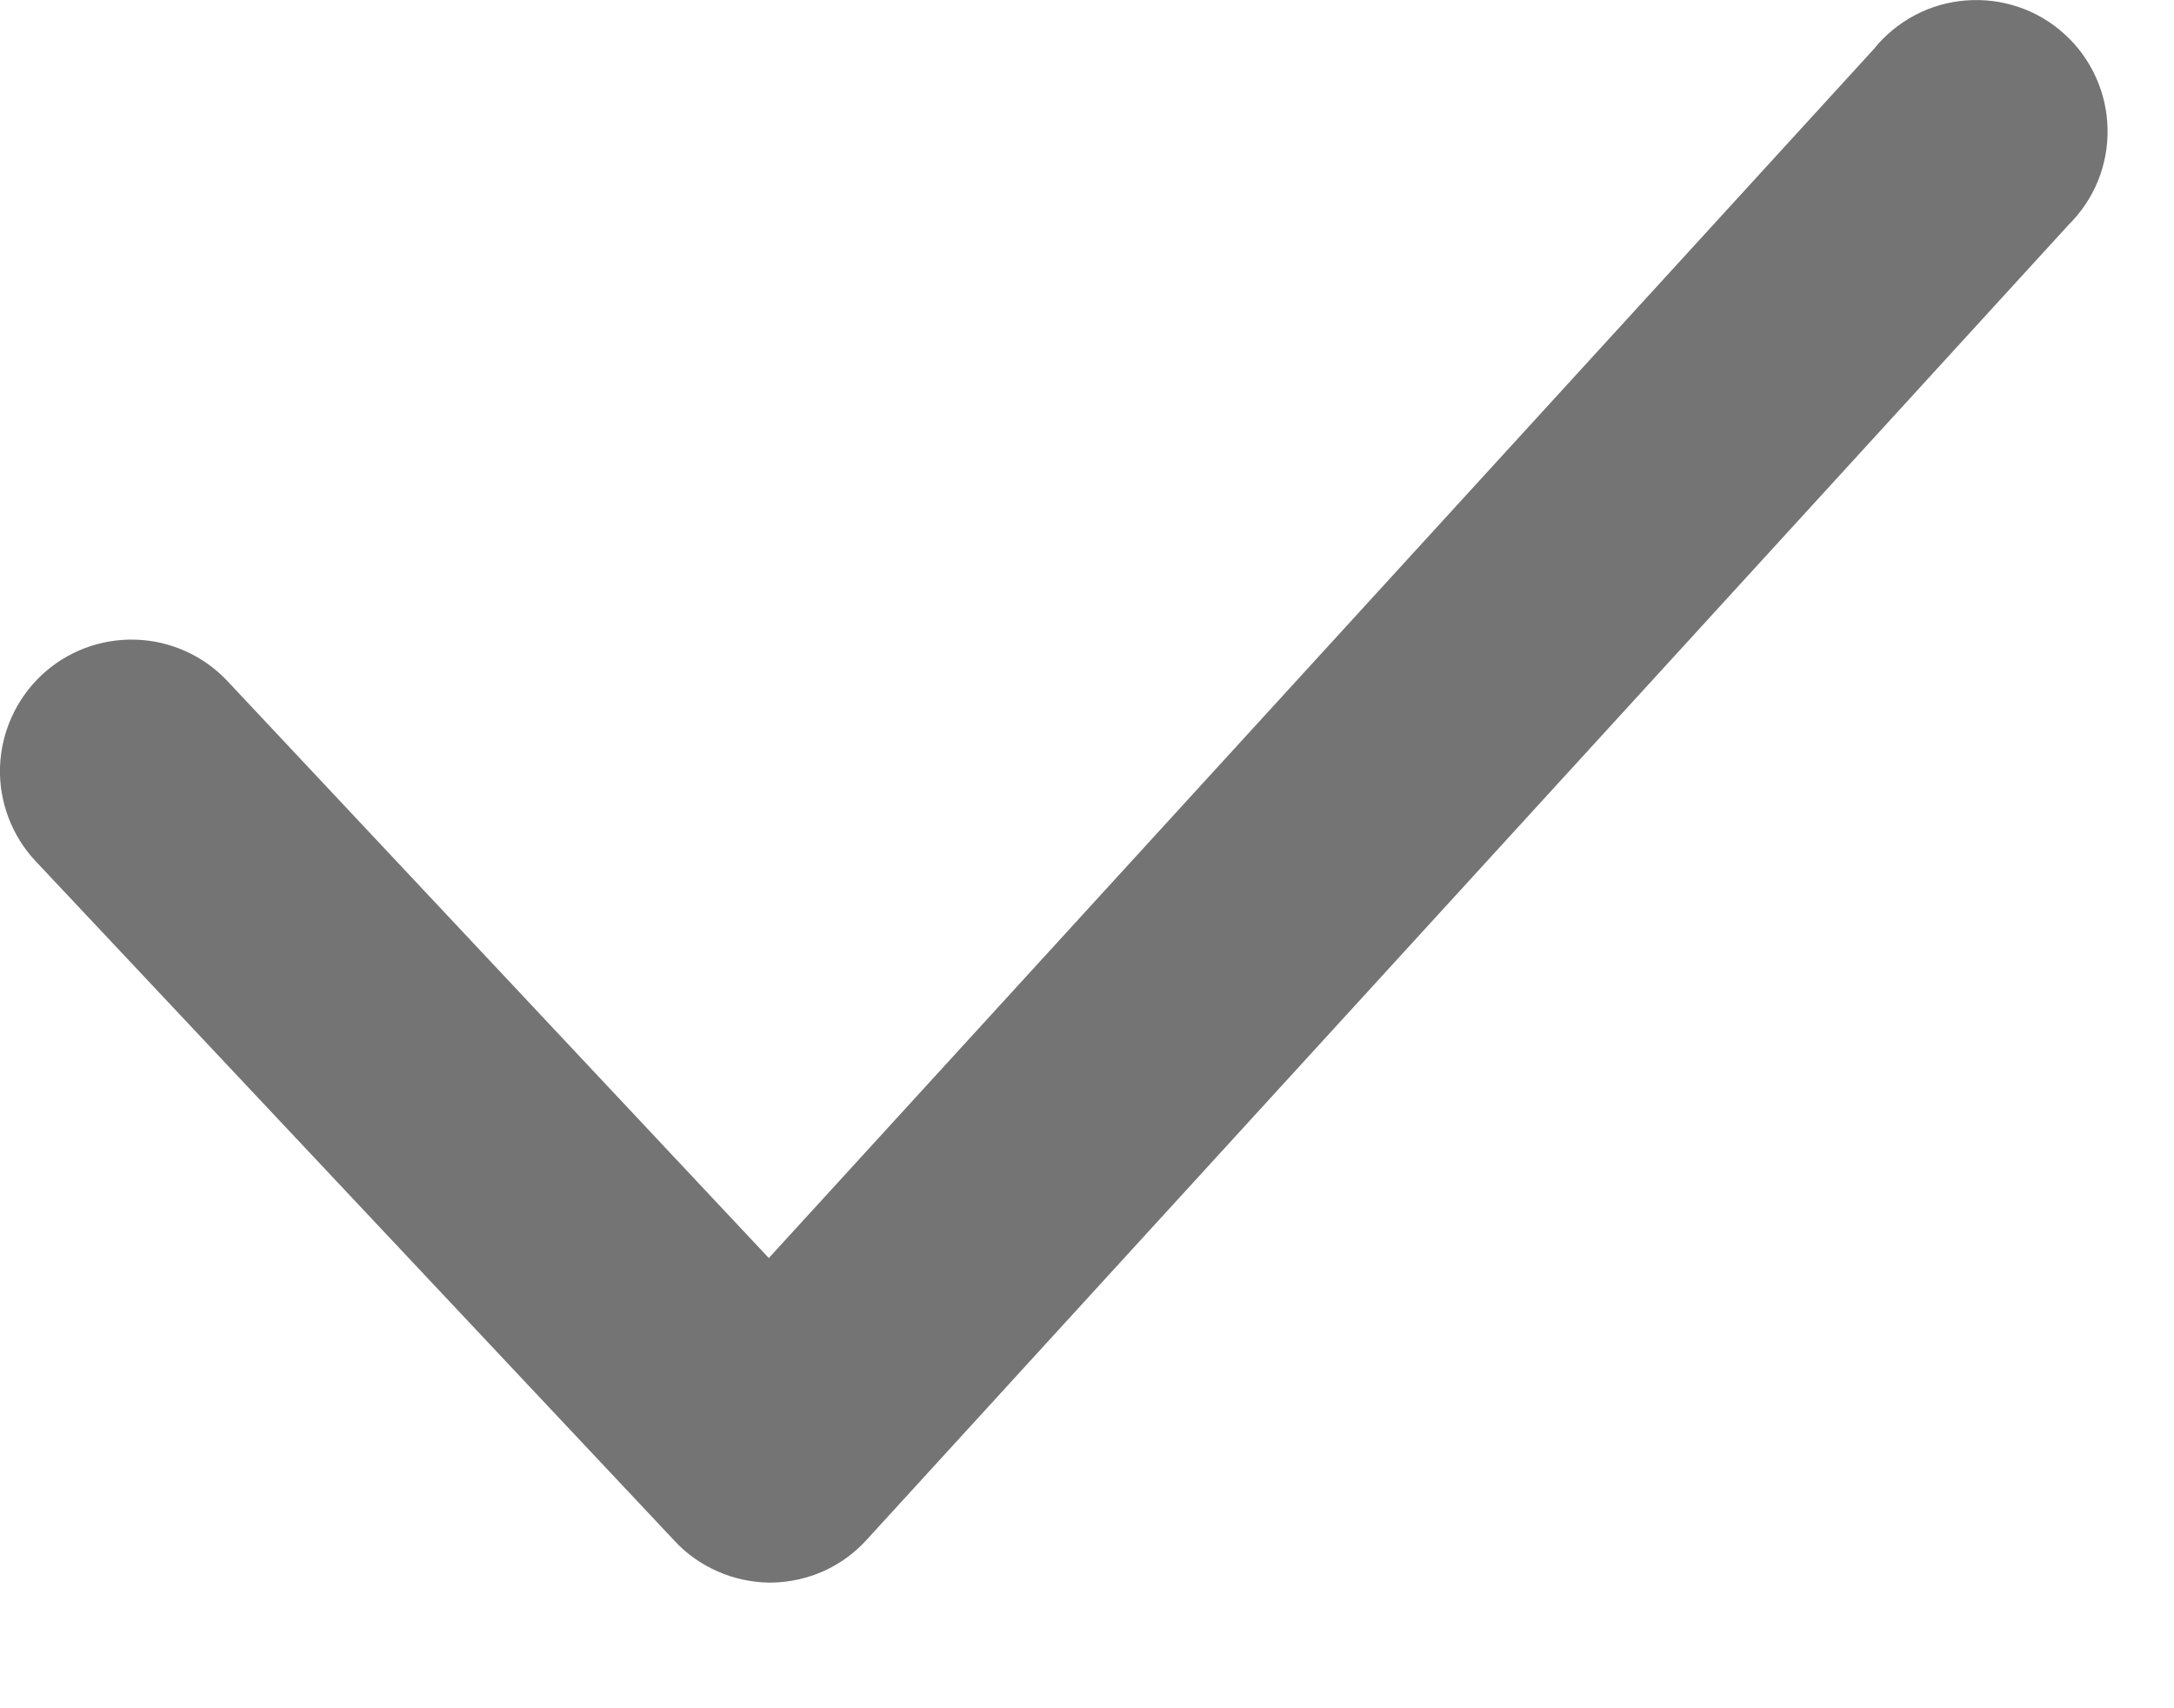 <svg xmlns="http://www.w3.org/2000/svg" width="14" height="11" viewBox="0 0 14 11" fill="none">
  <path d="M4.959 10.191C4.843 10.19 4.728 10.166 4.622 10.119C4.516 10.073 4.42 10.005 4.342 9.92L0.229 5.545C0.076 5.382 -0.007 5.163 0 4.939C0.008 4.714 0.104 4.502 0.267 4.348C0.431 4.194 0.649 4.112 0.874 4.119C1.098 4.126 1.311 4.222 1.465 4.386L4.951 8.101L12.067 0.316C12.139 0.226 12.229 0.152 12.331 0.098C12.433 0.044 12.544 0.012 12.659 0.003C12.774 -0.006 12.89 0.008 12.999 0.045C13.108 0.082 13.209 0.141 13.294 0.219C13.38 0.296 13.448 0.39 13.496 0.495C13.544 0.6 13.57 0.714 13.572 0.829C13.575 0.945 13.553 1.059 13.51 1.166C13.466 1.273 13.401 1.369 13.319 1.45L5.585 9.911C5.507 9.998 5.412 10.068 5.306 10.116C5.199 10.164 5.084 10.189 4.968 10.191H4.959Z" fill="#747474"/>
</svg>